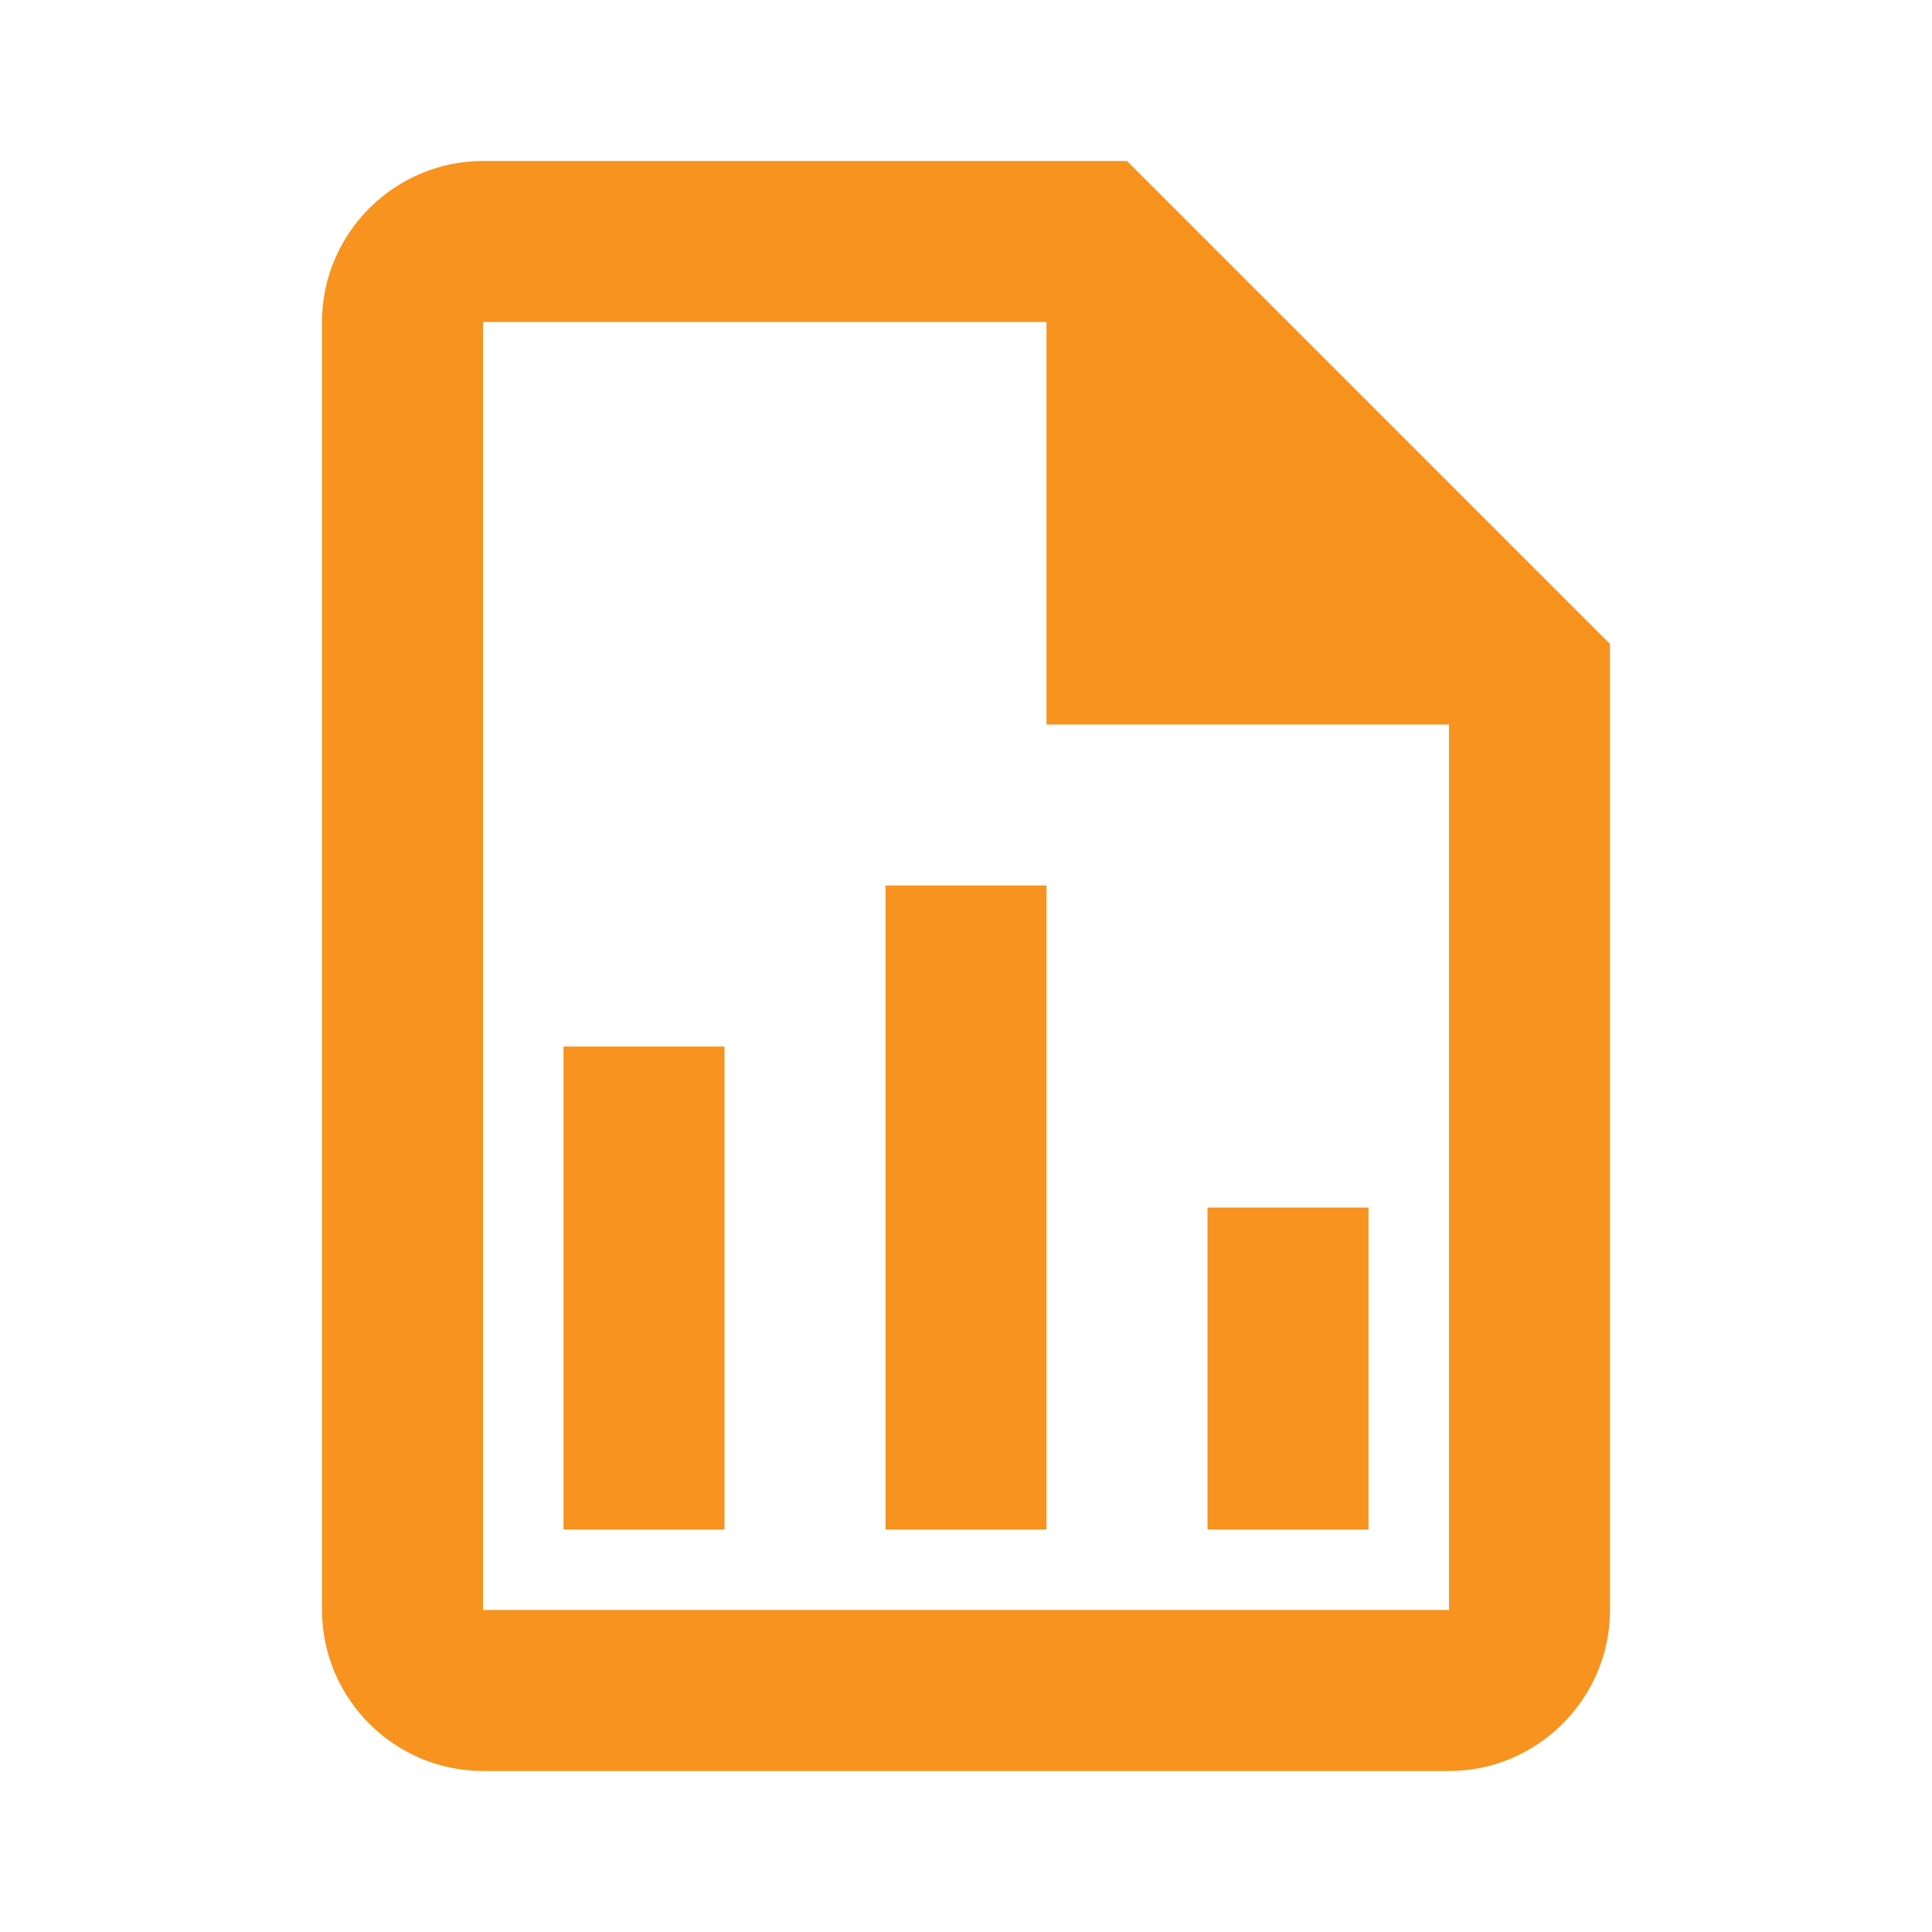 <?xml version="1.0" encoding="UTF-8"?> <svg xmlns="http://www.w3.org/2000/svg" width="90" height="90" viewBox="0 0 90 90" fill="none"><path d="M52.5 7.5H22.5C18.375 7.5 15 10.875 15 15V75C15 79.125 18.375 82.5 22.5 82.5H67.5C71.625 82.5 75 79.125 75 75V30L52.5 7.5ZM67.5 75H22.5V15H48.75V33.75H67.5V75ZM33.75 48.75V71.25H26.25V48.75H33.75ZM56.25 56.25V71.25H63.75V56.25H56.25ZM41.25 41.25V71.25H48.75V41.25H41.25Z" fill="#F7931E"></path></svg> 